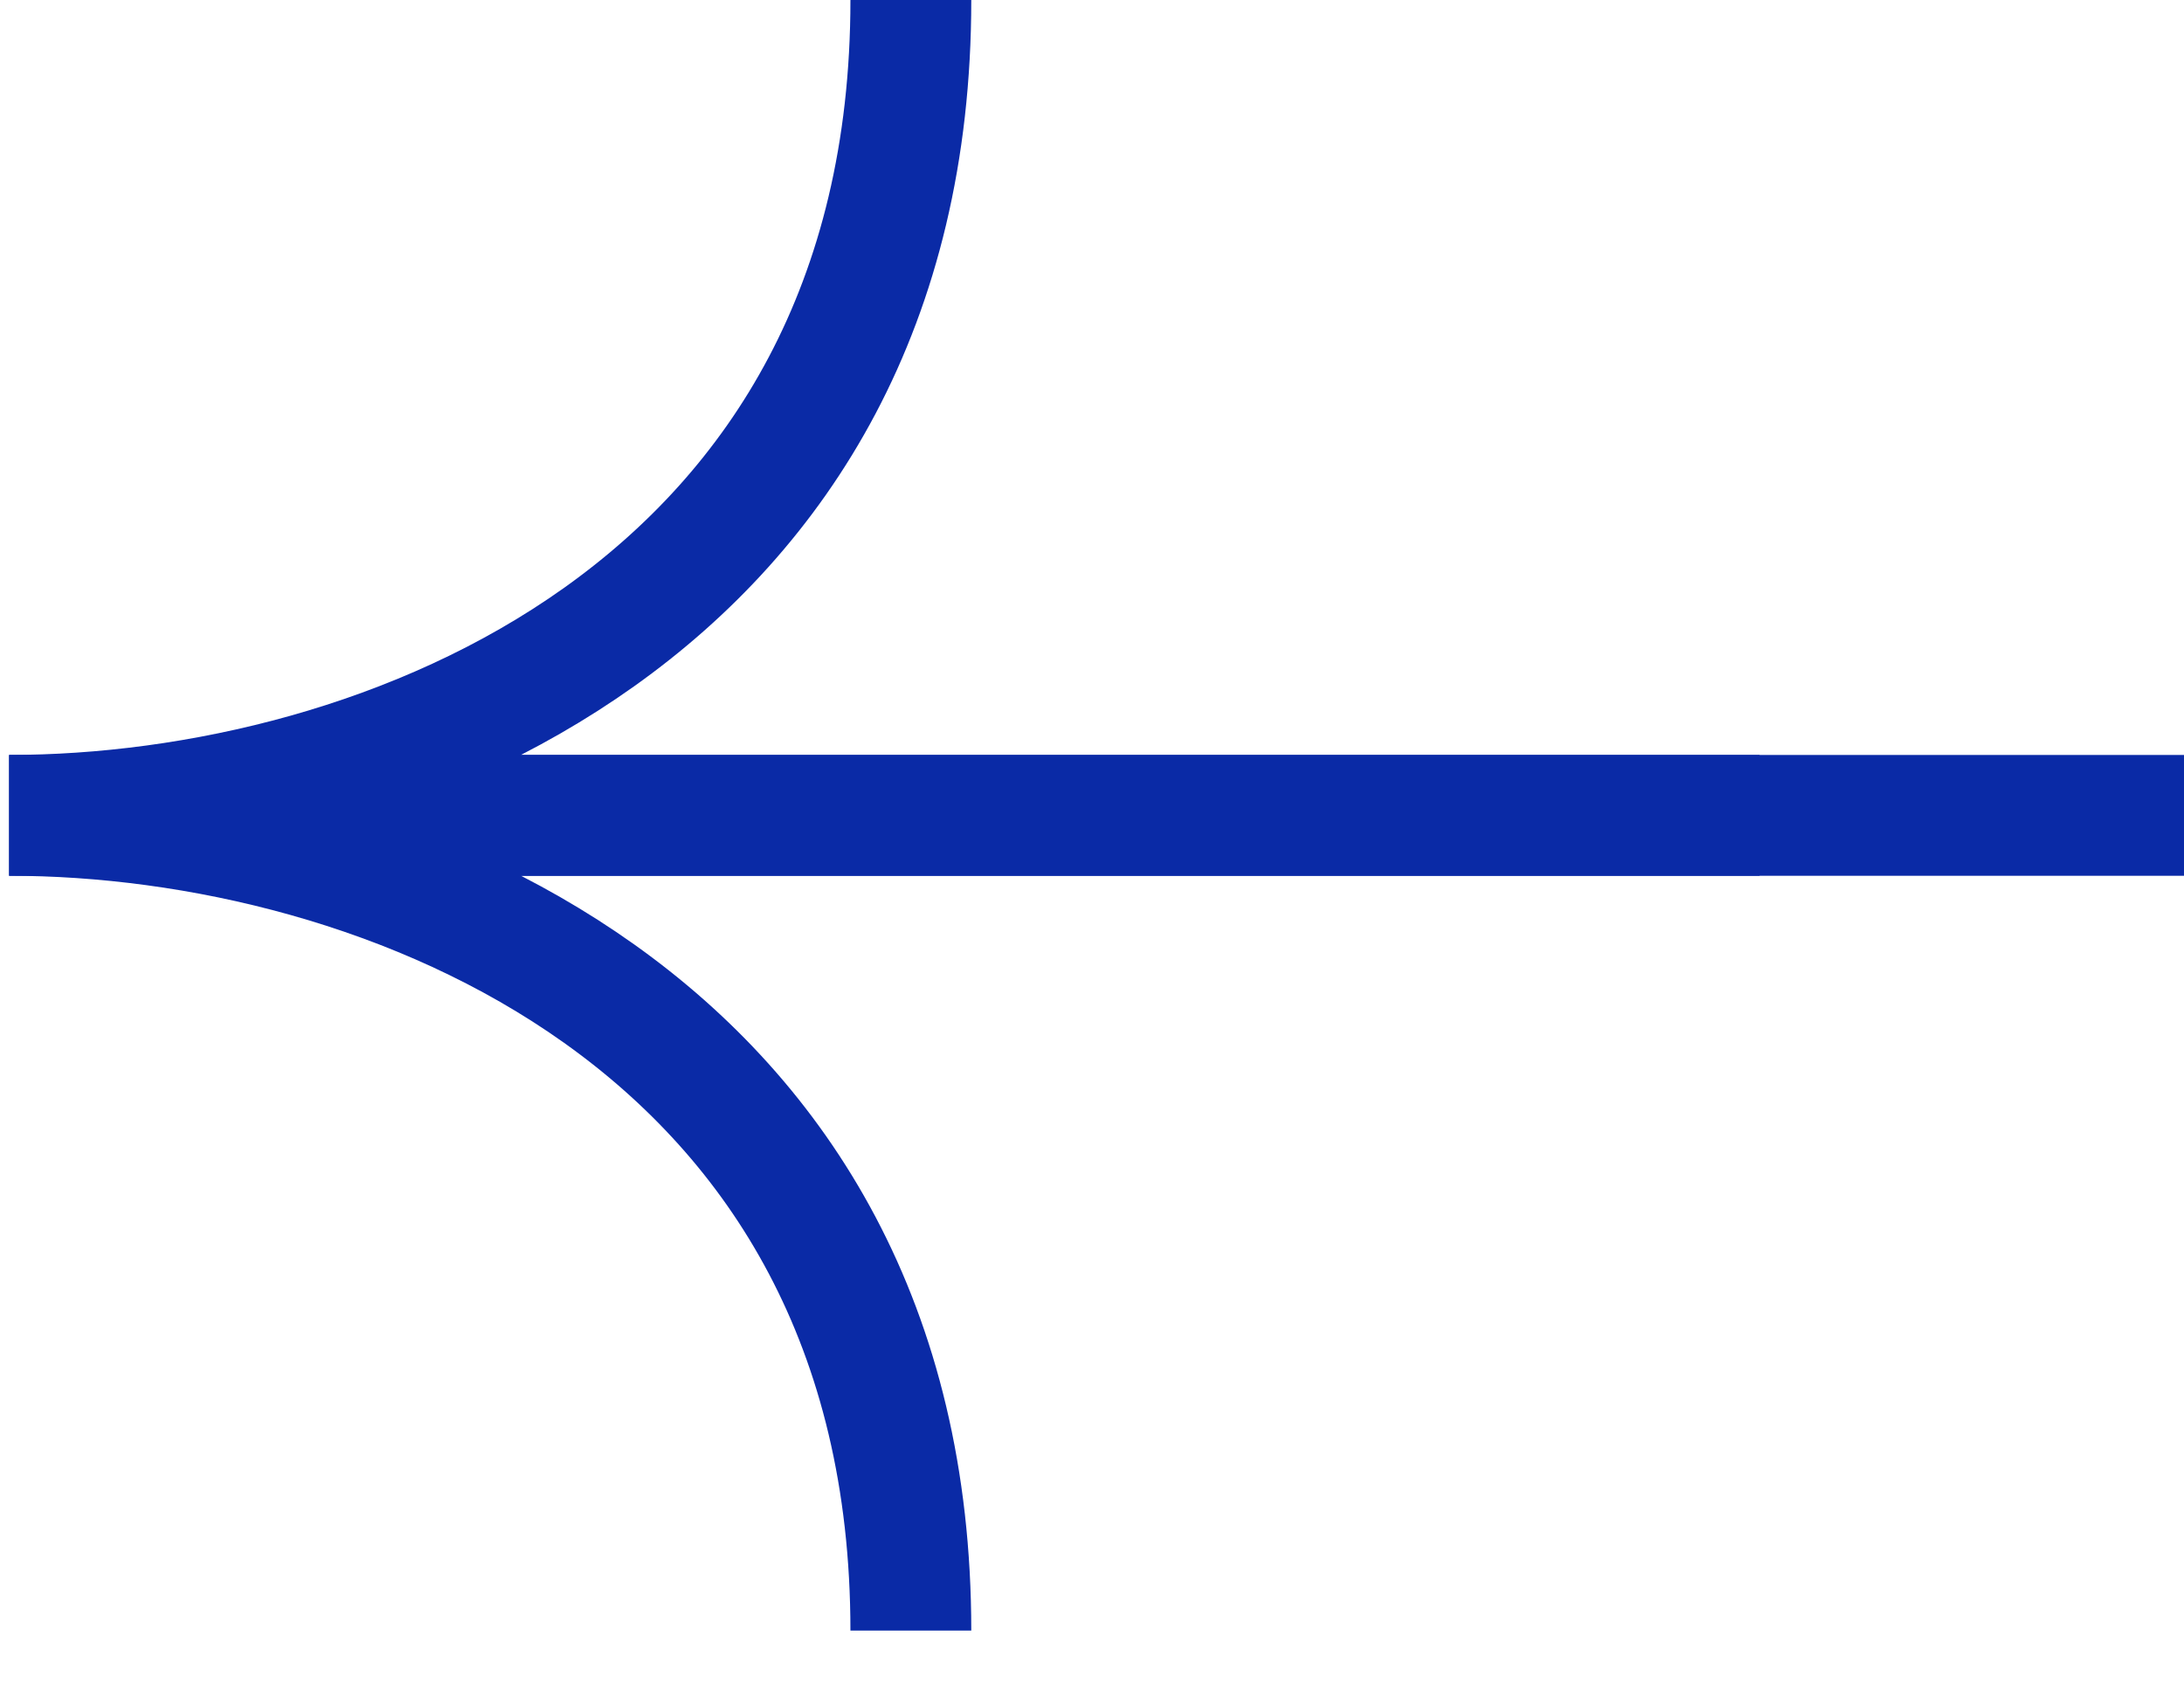 <svg width="18" height="14" viewBox="0 0 18 14" fill="none" xmlns="http://www.w3.org/2000/svg">
<g clip-path="url(#clip0_53_4587)">
<path d="M14.502 6.721L0.075 6.721C3.135 6.721 7.507 5.041 7.507 0" stroke="#0A2AA6" stroke-width="0.996"/>
<path d="M18 6.721L0.075 6.721C3.135 6.721 7.507 8.401 7.507 13.441" stroke="#0A2AA6" stroke-width="0.996"/>
</g>
<defs>
<clipPath id="clip0_53_4587">
<rect width="18" height="14" fill="white" transform="matrix(-1 0 0 1 18 0)"/>
</clipPath>
</defs>
</svg>
